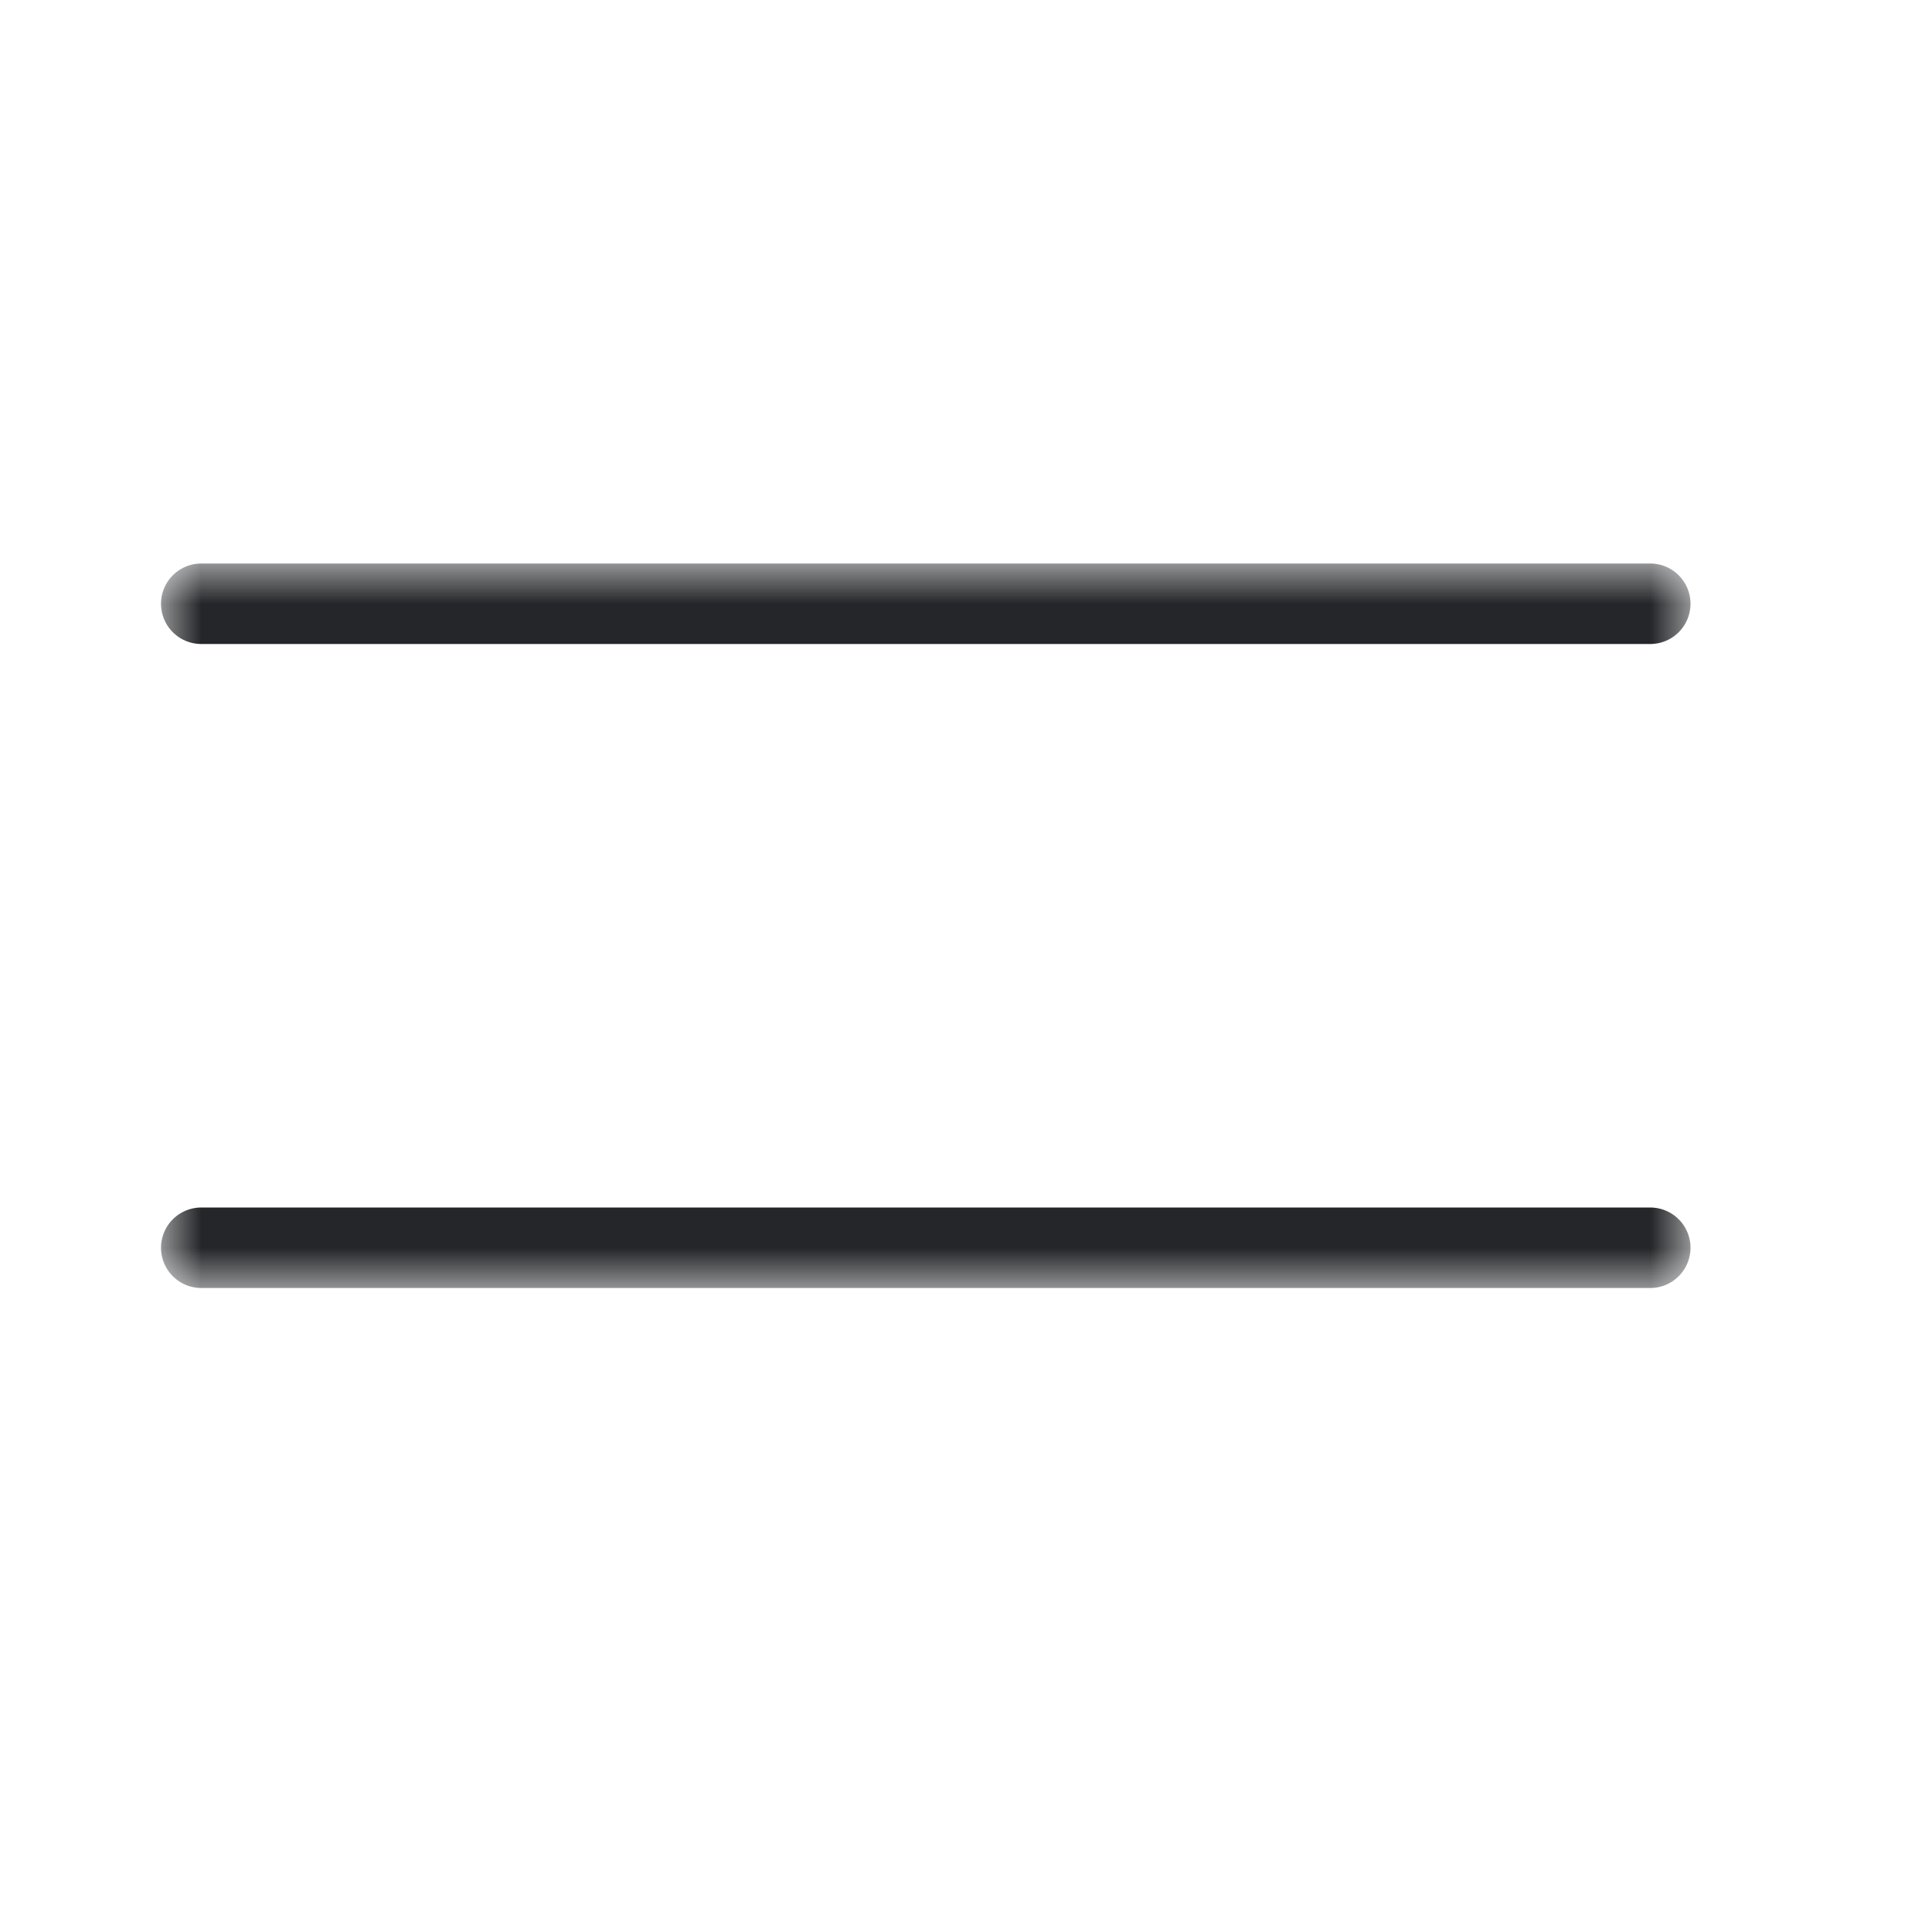 <svg width="24" height="24" viewBox="0 0 24 24" fill="none" xmlns="http://www.w3.org/2000/svg">
<mask id="mask0_40000043_23933" style="mask-type:luminance" maskUnits="userSpaceOnUse" x="2" y="7" width="19" height="9">
<path d="M21 7H2V16H21V7Z" fill="white"/>
</mask>
<g mask="url(#mask0_40000043_23933)">
<path d="M2.5 7.5H20.5" stroke="#242629" stroke-miterlimit="10" stroke-linecap="round"/>
<path d="M2.5 15.5H20.5" stroke="#242629" stroke-miterlimit="10" stroke-linecap="round"/>
</g>
</svg>
